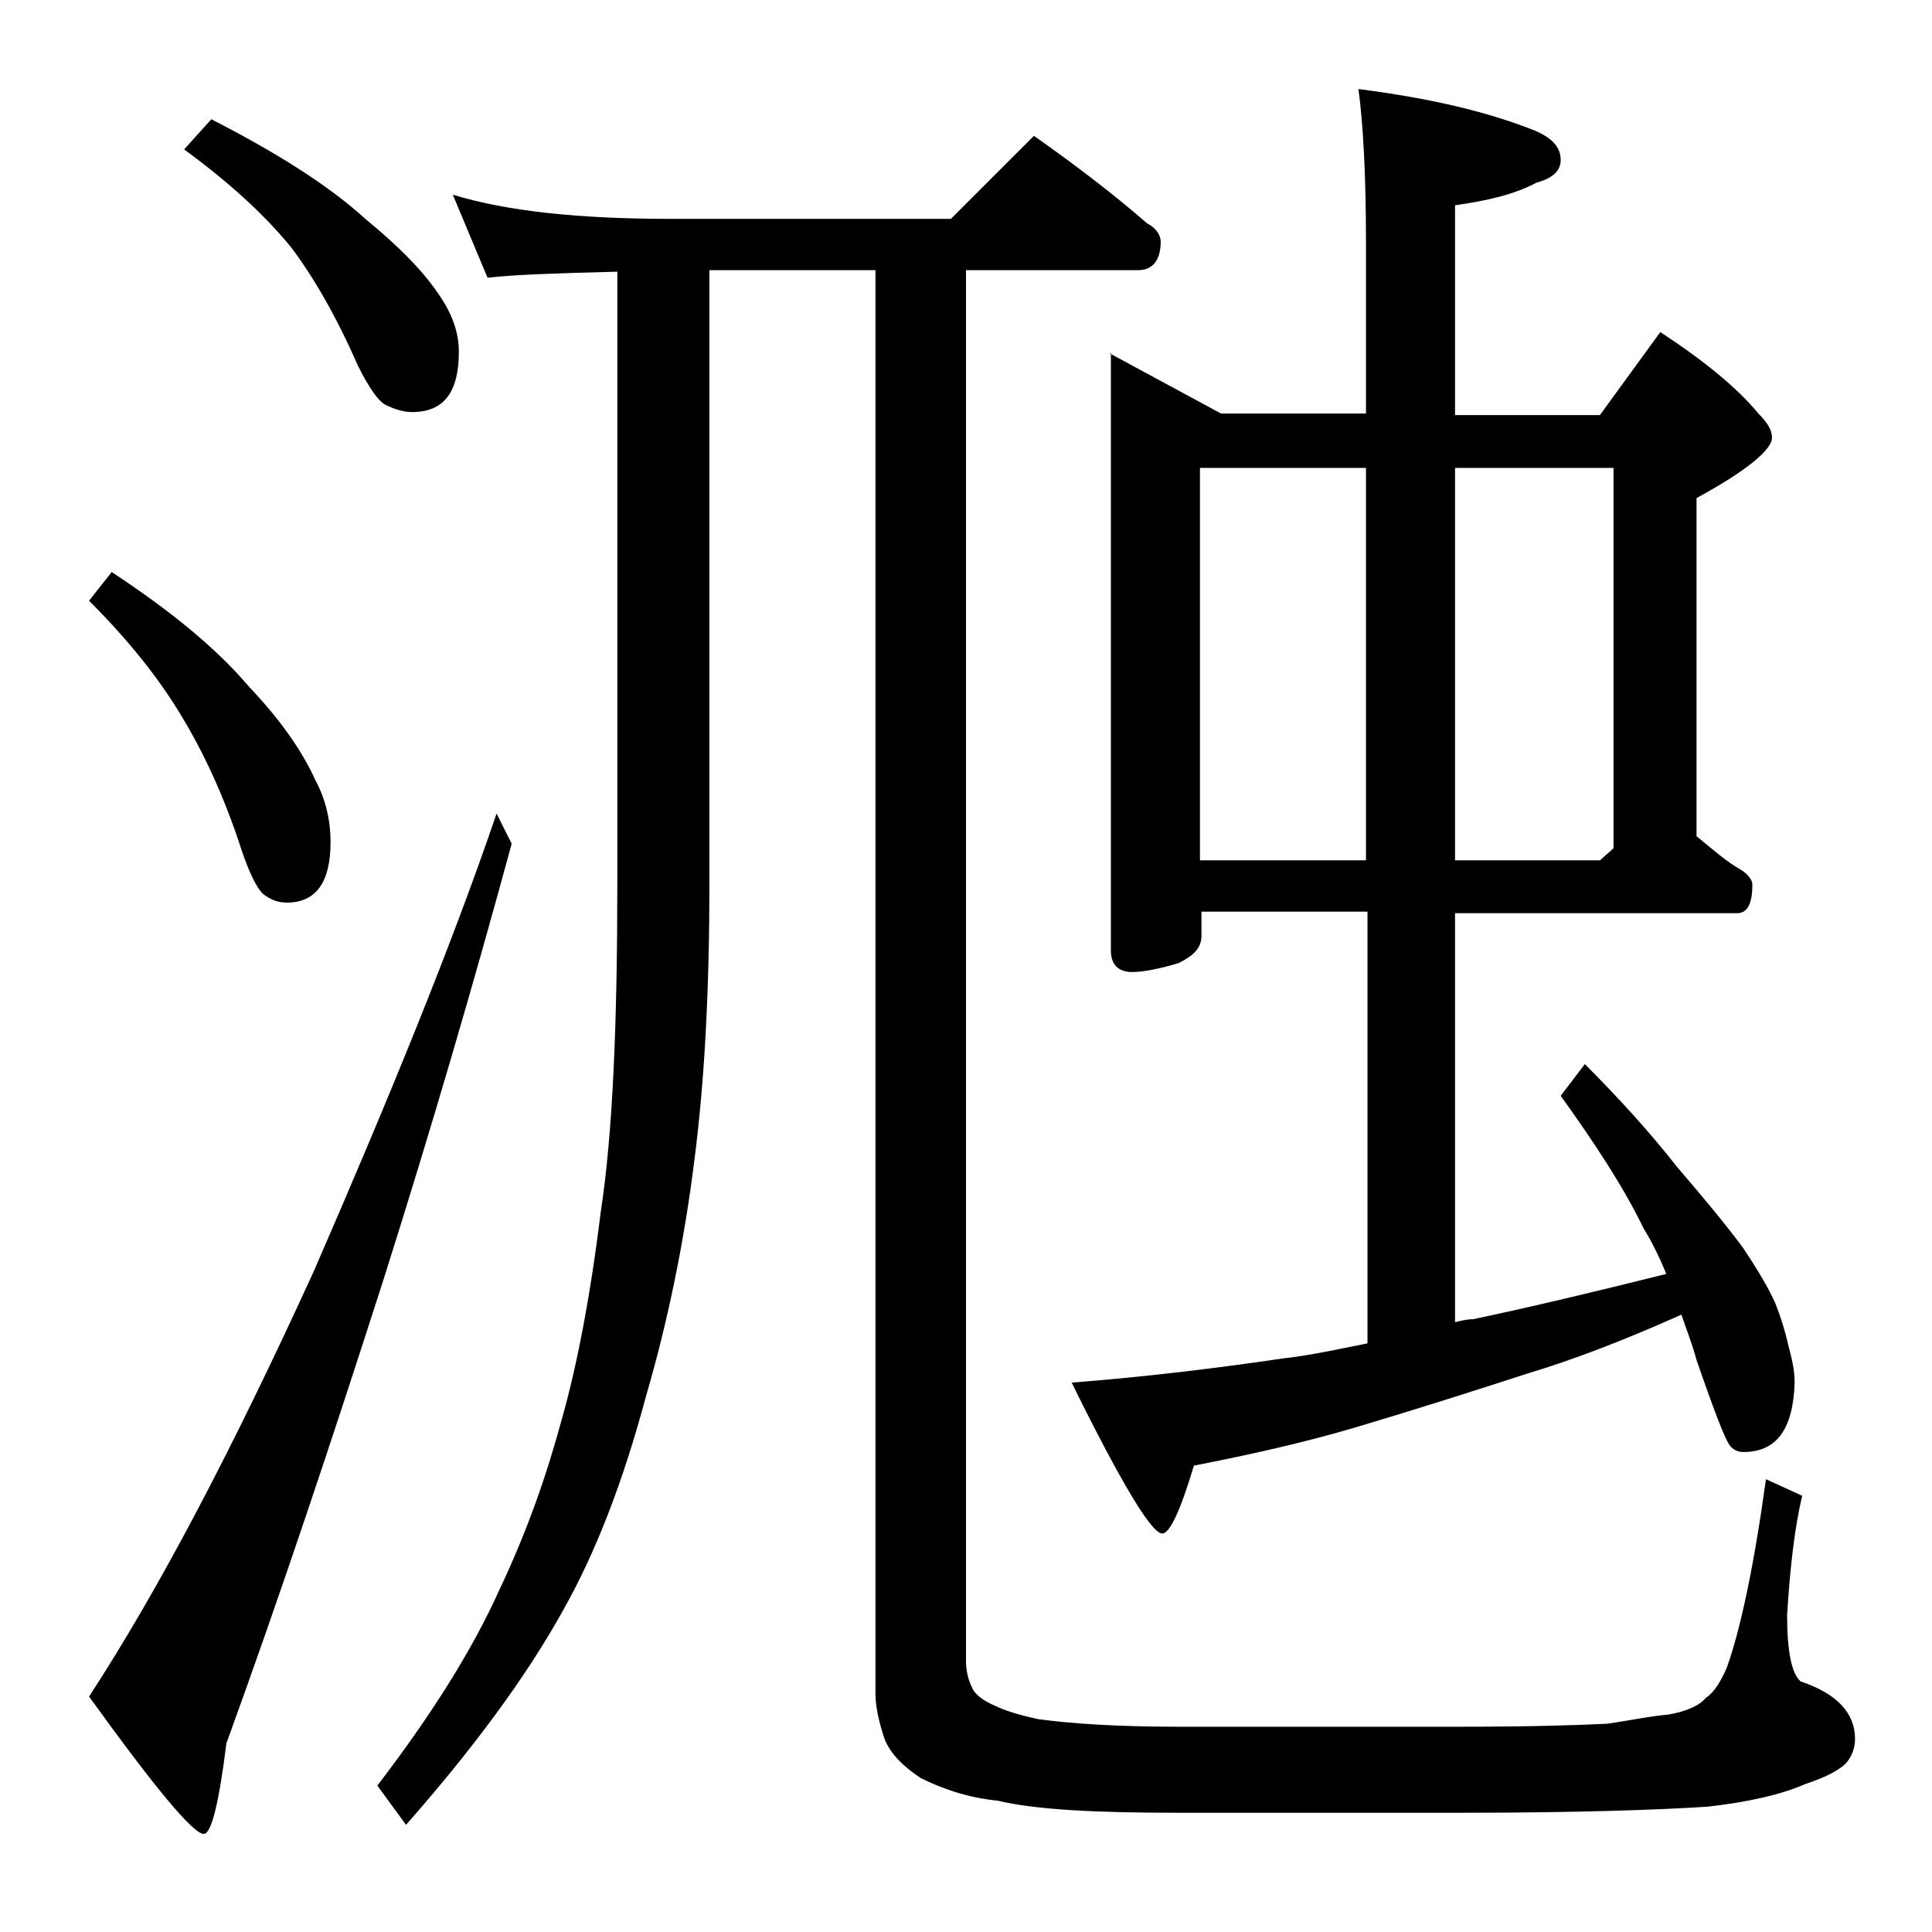 <?xml version="1.0" encoding="utf-8"?>
<!-- Generator: Adobe Illustrator 18.0.0, SVG Export Plug-In . SVG Version: 6.00 Build 0)  -->
<!DOCTYPE svg PUBLIC "-//W3C//DTD SVG 1.1//EN" "http://www.w3.org/Graphics/SVG/1.1/DTD/svg11.dtd">
<svg version="1.1" id="Layer_1" xmlns="http://www.w3.org/2000/svg" xmlns:xlink="http://www.w3.org/1999/xlink" x="0px" y="0px"
	 viewBox="0 0 128 128" enable-background="new 0 0 128 128" xml:space="preserve">
<path d="M7.4,37.9c3.8,2.5,6.9,5,9.1,7.6c2,2.1,3.5,4.2,4.4,6.2c0.7,1.3,1,2.7,1,4.1c0,2.7-1,4-2.9,4c-0.6,0-1.1-0.2-1.6-0.6
	c-0.4-0.4-0.9-1.4-1.4-2.9c-1.2-3.7-2.6-6.6-4-8.9c-1.5-2.5-3.5-5-6.1-7.6L7.4,37.9z M32.9,53.9l1,2c-2.5,9.2-5.3,18.8-8.5,28.9
	C22,95.4,18.6,105.6,15,115.5c-0.5,4-1,6-1.5,6c-0.7,0-3.2-3-7.6-9.1c4.7-7.2,9.6-16.6,14.9-28.2C25.8,72.7,29.9,62.7,32.9,53.9z
	 M14,7.9c4.3,2.2,7.8,4.4,10.2,6.6c2.2,1.8,3.9,3.5,5,5.2c0.8,1.2,1.2,2.4,1.2,3.6c0,2.7-1,4-3.1,4c-0.6,0-1.2-0.2-1.8-0.5
	c-0.5-0.3-1.1-1.2-1.8-2.6c-1.4-3.2-2.9-5.8-4.4-7.8c-1.8-2.2-4.1-4.3-7.1-6.5L14,7.9z M30,12.9c3.6,1.1,8.4,1.6,14.4,1.6H63L68.5,9
	c2.7,1.9,5.2,3.8,7.5,5.8c0.6,0.3,0.9,0.8,0.9,1.2c0,1.2-0.5,1.9-1.5,1.9H64V110c0,0.6,0.1,1.2,0.4,1.8c0.2,0.5,0.8,0.9,1.5,1.2
	c0.6,0.3,1.5,0.6,2.9,0.9c2.2,0.3,5.3,0.5,9.2,0.5h18.9c4.4,0,7.6-0.1,9.6-0.2c1.4-0.2,2.8-0.5,4-0.6c1.2-0.2,2.1-0.6,2.5-1.1
	c0.6-0.4,1-1.1,1.4-2c0.9-2.5,1.8-6.7,2.6-12.5l2.4,1.1c-0.5,2.1-0.8,4.7-1,7.9c0,2.4,0.3,3.9,0.9,4.4c2.4,0.8,3.6,2.1,3.6,3.8
	c0,0.6-0.2,1.1-0.5,1.5c-0.4,0.5-1.3,1-2.8,1.5c-1.6,0.7-3.8,1.2-6.5,1.5c-3.1,0.2-8.5,0.4-16.2,0.4H78c-5.4,0-9.4-0.2-11.9-0.8
	c-2-0.2-3.7-0.8-5.1-1.5c-1.2-0.8-2-1.6-2.4-2.6c-0.4-1.2-0.6-2.2-0.6-3V17.9H47v40.6c0,6.9-0.3,13-1,18.4
	c-0.7,5.6-1.8,10.8-3.2,15.6c-1.5,5.6-3.3,10.3-5.5,14.2c-2.5,4.5-6,9.2-10.4,14.2l-1.9-2.6c3.6-4.7,6.3-9,8.1-13
	c1.8-3.8,3.1-7.5,4.1-11.2c1-3.5,1.9-8.1,2.6-13.8c0.8-5.2,1.1-12.5,1.1-21.9V18c-4,0.1-6.9,0.2-8.6,0.4L30,12.9z M73.5,23.4l7.4,4
	h9.6V16c0-4.5-0.2-7.9-0.5-10.1c4.7,0.6,8.6,1.5,11.8,2.8c1.1,0.5,1.6,1.1,1.6,1.9c0,0.7-0.5,1.2-1.6,1.5c-1.5,0.8-3.3,1.2-5.4,1.5
	v13.9h9.6l4-5.5c2.9,1.9,5.1,3.7,6.5,5.4c0.6,0.6,0.9,1.1,0.9,1.6c0,0.8-1.7,2.2-5,4v22.4c1.1,0.9,2,1.7,2.9,2.2
	c0.5,0.3,0.8,0.7,0.8,1c0,1.2-0.3,1.9-1,1.9H96.4v27.1c0.4-0.1,0.8-0.2,1.2-0.2c3.8-0.8,8-1.8,12.8-3c-0.5-1.2-1-2.2-1.5-3
	c-1.3-2.7-3.2-5.6-5.5-8.8l1.6-2.1c2.2,2.2,4.3,4.5,6.1,6.8c1.8,2.1,3.3,3.9,4.4,5.4c1,1.5,1.7,2.7,2.1,3.6c0.4,1,0.7,2,0.9,2.9
	c0.2,0.8,0.4,1.5,0.4,2.4c-0.1,3.1-1.2,4.6-3.4,4.6c-0.4,0-0.8-0.2-1-0.6c-0.3-0.5-1-2.3-2.1-5.5c-0.3-1.1-0.7-2.1-1-3
	c-3.8,1.7-7.2,3-10.2,3.9c-4,1.3-7.8,2.5-11.5,3.6c-3.4,1-7,1.8-10.6,2.5c-0.9,3-1.6,4.5-2.1,4.5c-0.7,0-2.7-3.3-6-10
	c5.2-0.4,9.9-1,14-1.6c1.8-0.2,3.6-0.6,5.6-1V60.4h-11V62c0,0.8-0.5,1.3-1.5,1.8c-1.3,0.4-2.4,0.6-3.1,0.6c-0.9,0-1.4-0.5-1.4-1.4
	V23.4z M79.5,57h11V31h-11V57z M96.4,31v26h9.6l0.9-0.8V31H96.4z"/>
</svg>
